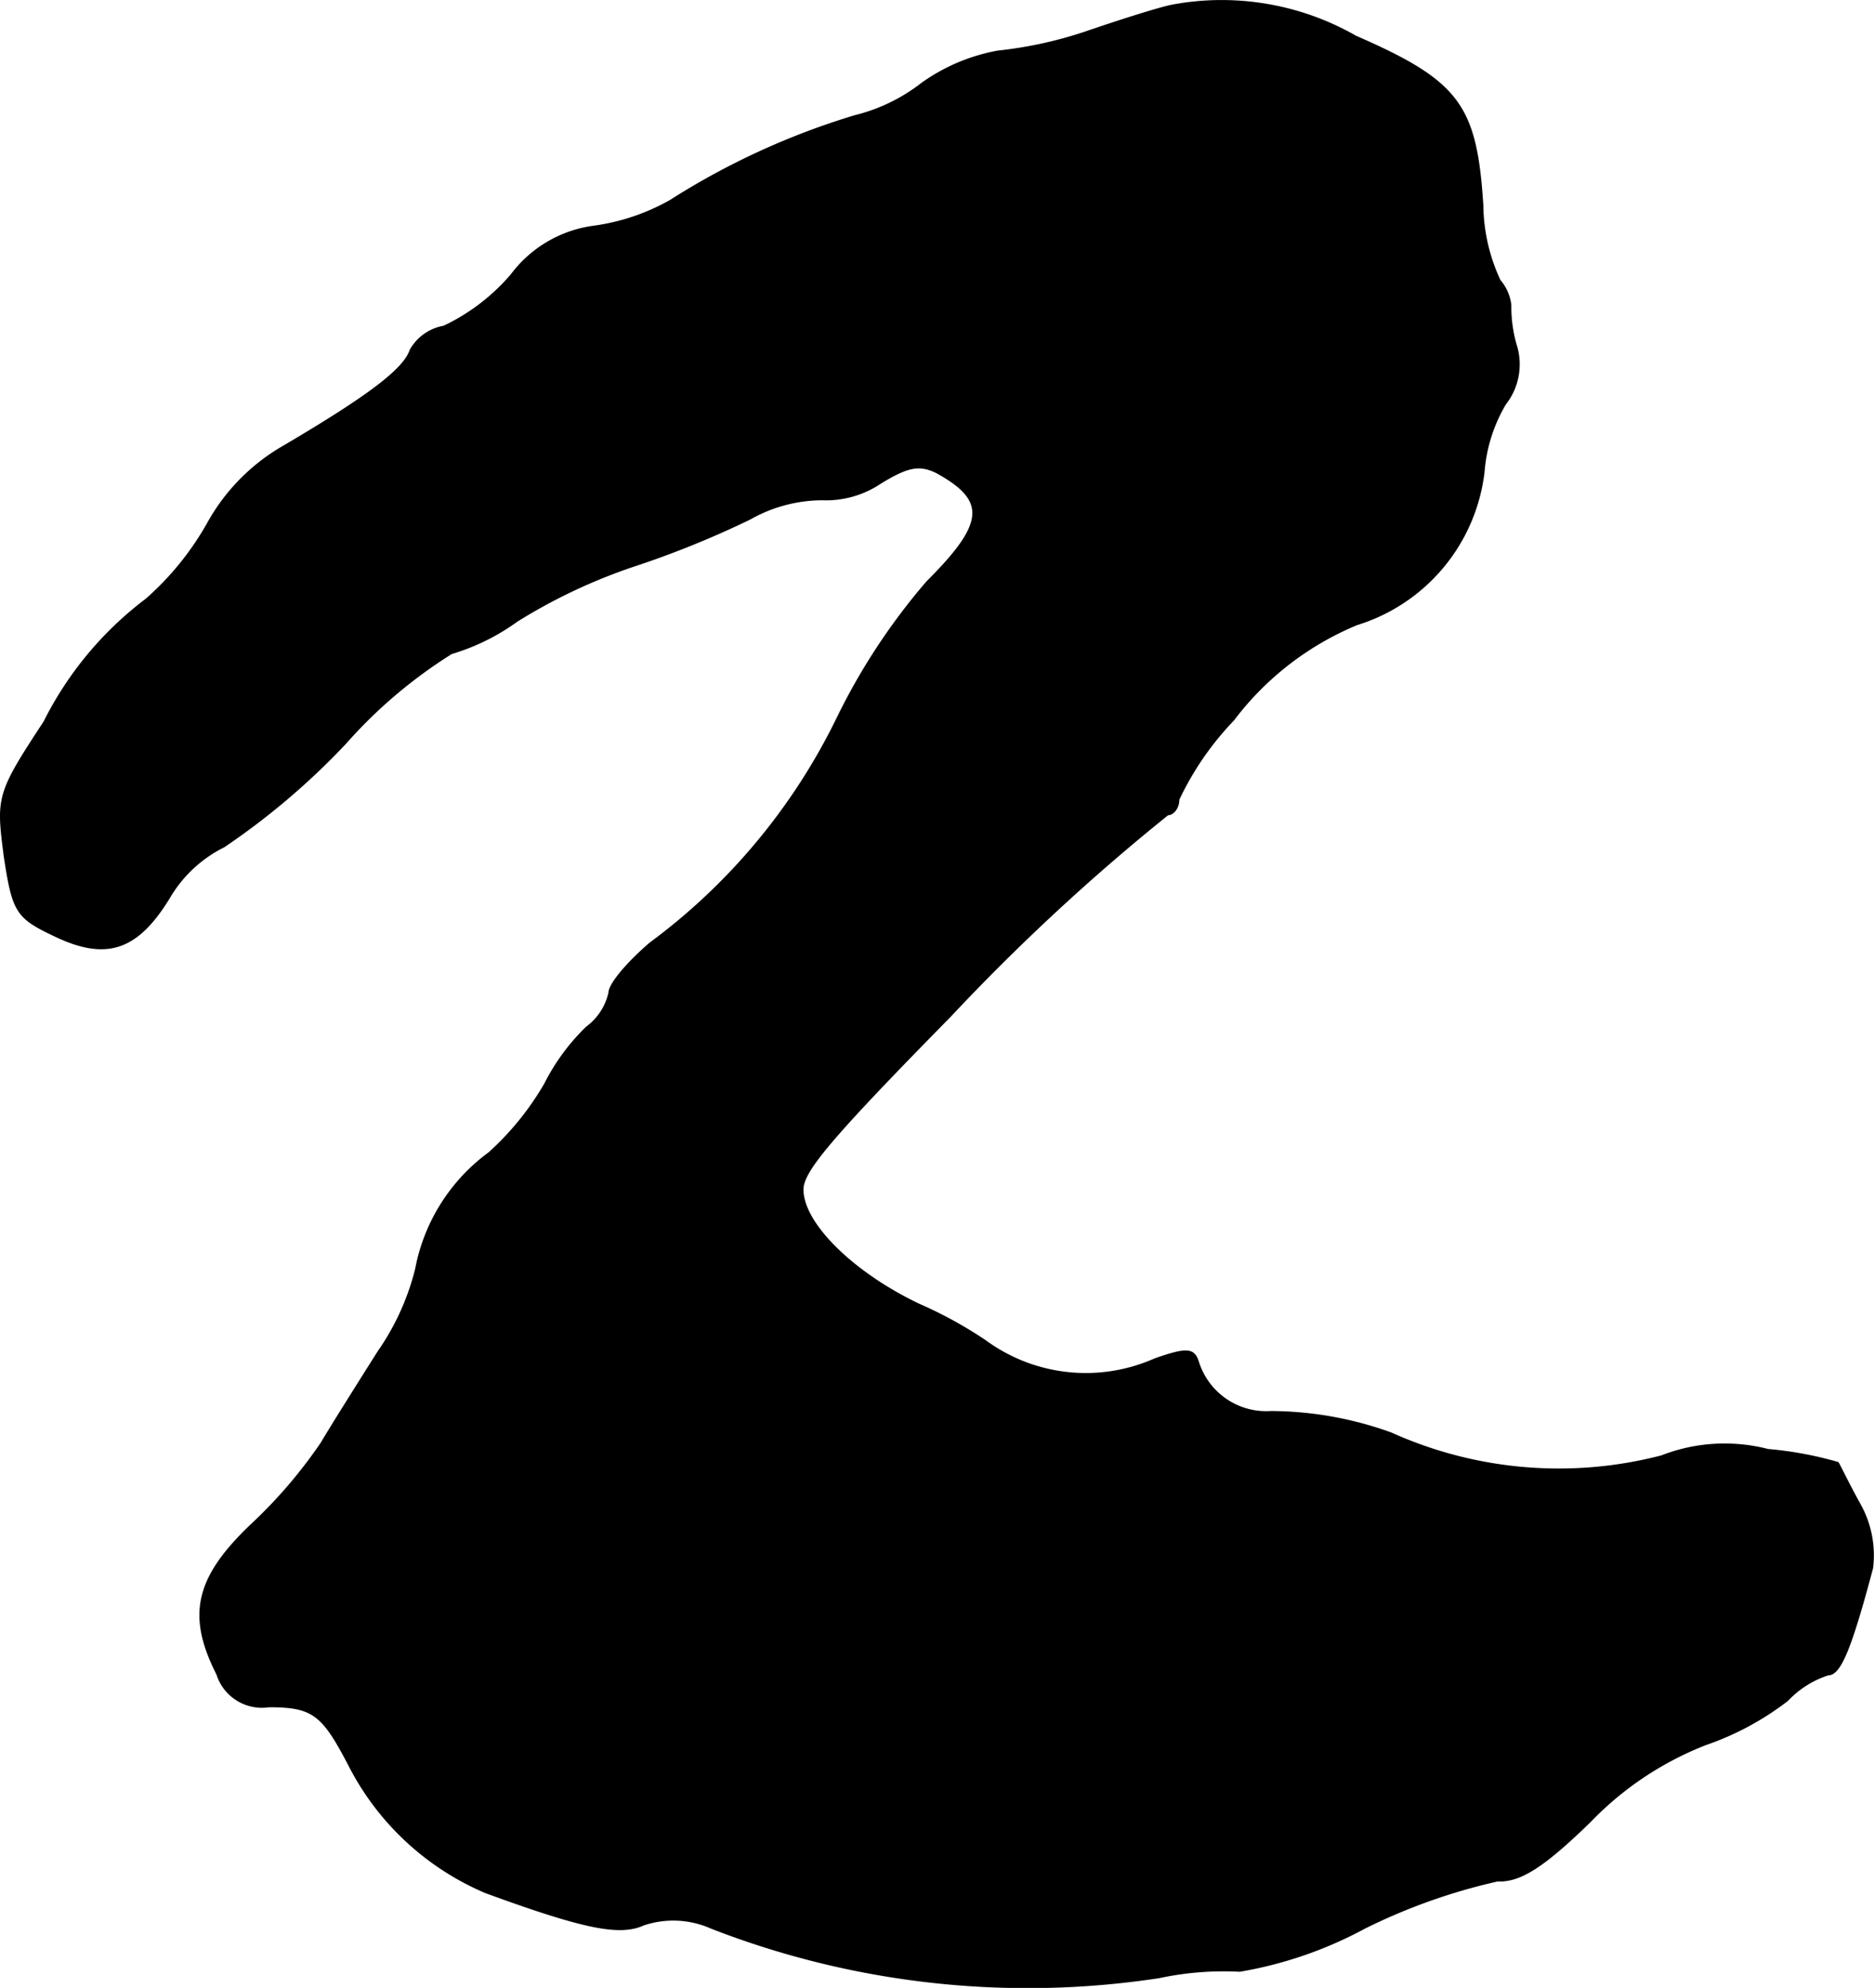 <?xml version="1.0" encoding="UTF-8"?>
<svg xmlns="http://www.w3.org/2000/svg"
     version="1.1"
     width="3.728mm"
     height="3.953mm"
     viewBox="0 0 10.568 11.206">
   <defs>
      <style type="text/css"><![CDATA[
      .a {
        stroke: #000;
        stroke-linecap: round;
        stroke-linejoin: round;
        stroke-width: 0.01px;
      }
    ]]></style>
   </defs>
   <path class="a"
         d="M6.616.03C6.549.042,6.337.109,6.143.175a2.319,2.319,0,0,1-.515.115,1.06,1.06,0,0,0-.43.182,1.003,1.003,0,0,1-.376.182,4.179,4.179,0,0,0-1.042.478,1.206,1.206,0,0,1-.43.145.694.694,0,0,0-.466.273A1.147,1.147,0,0,1,2.503,1.841a.269.269,0,0,0-.188.133c-.036.109-.236.26-.709.539a1.132,1.132,0,0,0-.436.442,1.645,1.645,0,0,1-.345.424A1.968,1.968,0,0,0,.25,4.07c-.267.406-.267.424-.224.757.048.315.067.345.285.448.291.139.466.079.648-.224a.736.736,0,0,1,.303-.279A4.068,4.068,0,0,0,1.946,4.191a2.729,2.729,0,0,1,.6-.509,1.217,1.217,0,0,0,.369-.182,3.127,3.127,0,0,1,.654-.309,5.337,5.337,0,0,0,.66-.267.835.835,0,0,1,.406-.109.549.549,0,0,0,.327-.091c.157-.097.224-.109.321-.061.285.157.279.285-.055.618a3.578,3.578,0,0,0-.509.775A3.46,3.46,0,0,1,3.666,5.318c-.127.109-.23.23-.23.279a.333.333,0,0,1-.127.194,1.191,1.191,0,0,0-.236.321,1.609,1.609,0,0,1-.315.388,1.052,1.052,0,0,0-.412.654,1.411,1.411,0,0,1-.212.466c-.115.182-.26.412-.321.515a2.726,2.726,0,0,1-.388.454c-.321.303-.369.515-.2.848a.264.264,0,0,0,.291.182c.248,0,.303.042.454.333a1.539,1.539,0,0,0,.769.715c.563.206.757.242.89.182a.528.528,0,0,1,.382.018,4.918,4.918,0,0,0,2.526.279,1.738,1.738,0,0,1,.454-.036,2.282,2.282,0,0,0,.703-.242,3.32,3.32,0,0,1,.751-.267c.127.006.26-.079.521-.333a1.826,1.826,0,0,1,.654-.436,1.617,1.617,0,0,0,.46-.248.545.545,0,0,1,.23-.145c.067,0,.127-.145.248-.6a.587.587,0,0,0-.073-.363c-.067-.121-.115-.224-.121-.23a2.055,2.055,0,0,0-.394-.073.979.979,0,0,0-.6.036A2.303,2.303,0,0,1,7.845,8.08a2.011,2.011,0,0,0-.678-.121A.403.403,0,0,1,6.755,7.674c-.024-.073-.067-.073-.242-.012a.959.959,0,0,1-.957-.103,2.383,2.383,0,0,0-.376-.206c-.369-.176-.654-.454-.654-.648,0-.103.157-.291.83-.975A11.946,11.946,0,0,1,6.585,4.591c.03,0,.061-.036.061-.085a1.681,1.681,0,0,1,.309-.448,1.676,1.676,0,0,1,.697-.539,1.024,1.024,0,0,0,.715-.86.885.885,0,0,1,.121-.382A.361.361,0,0,0,8.548,1.944a.769.769,0,0,1-.03-.224A.259.259,0,0,0,8.457,1.581a1.029,1.029,0,0,1-.097-.424C8.324.593,8.227.46,7.645.206A1.522,1.522,0,0,0,6.616.03Z"/>
</svg>
